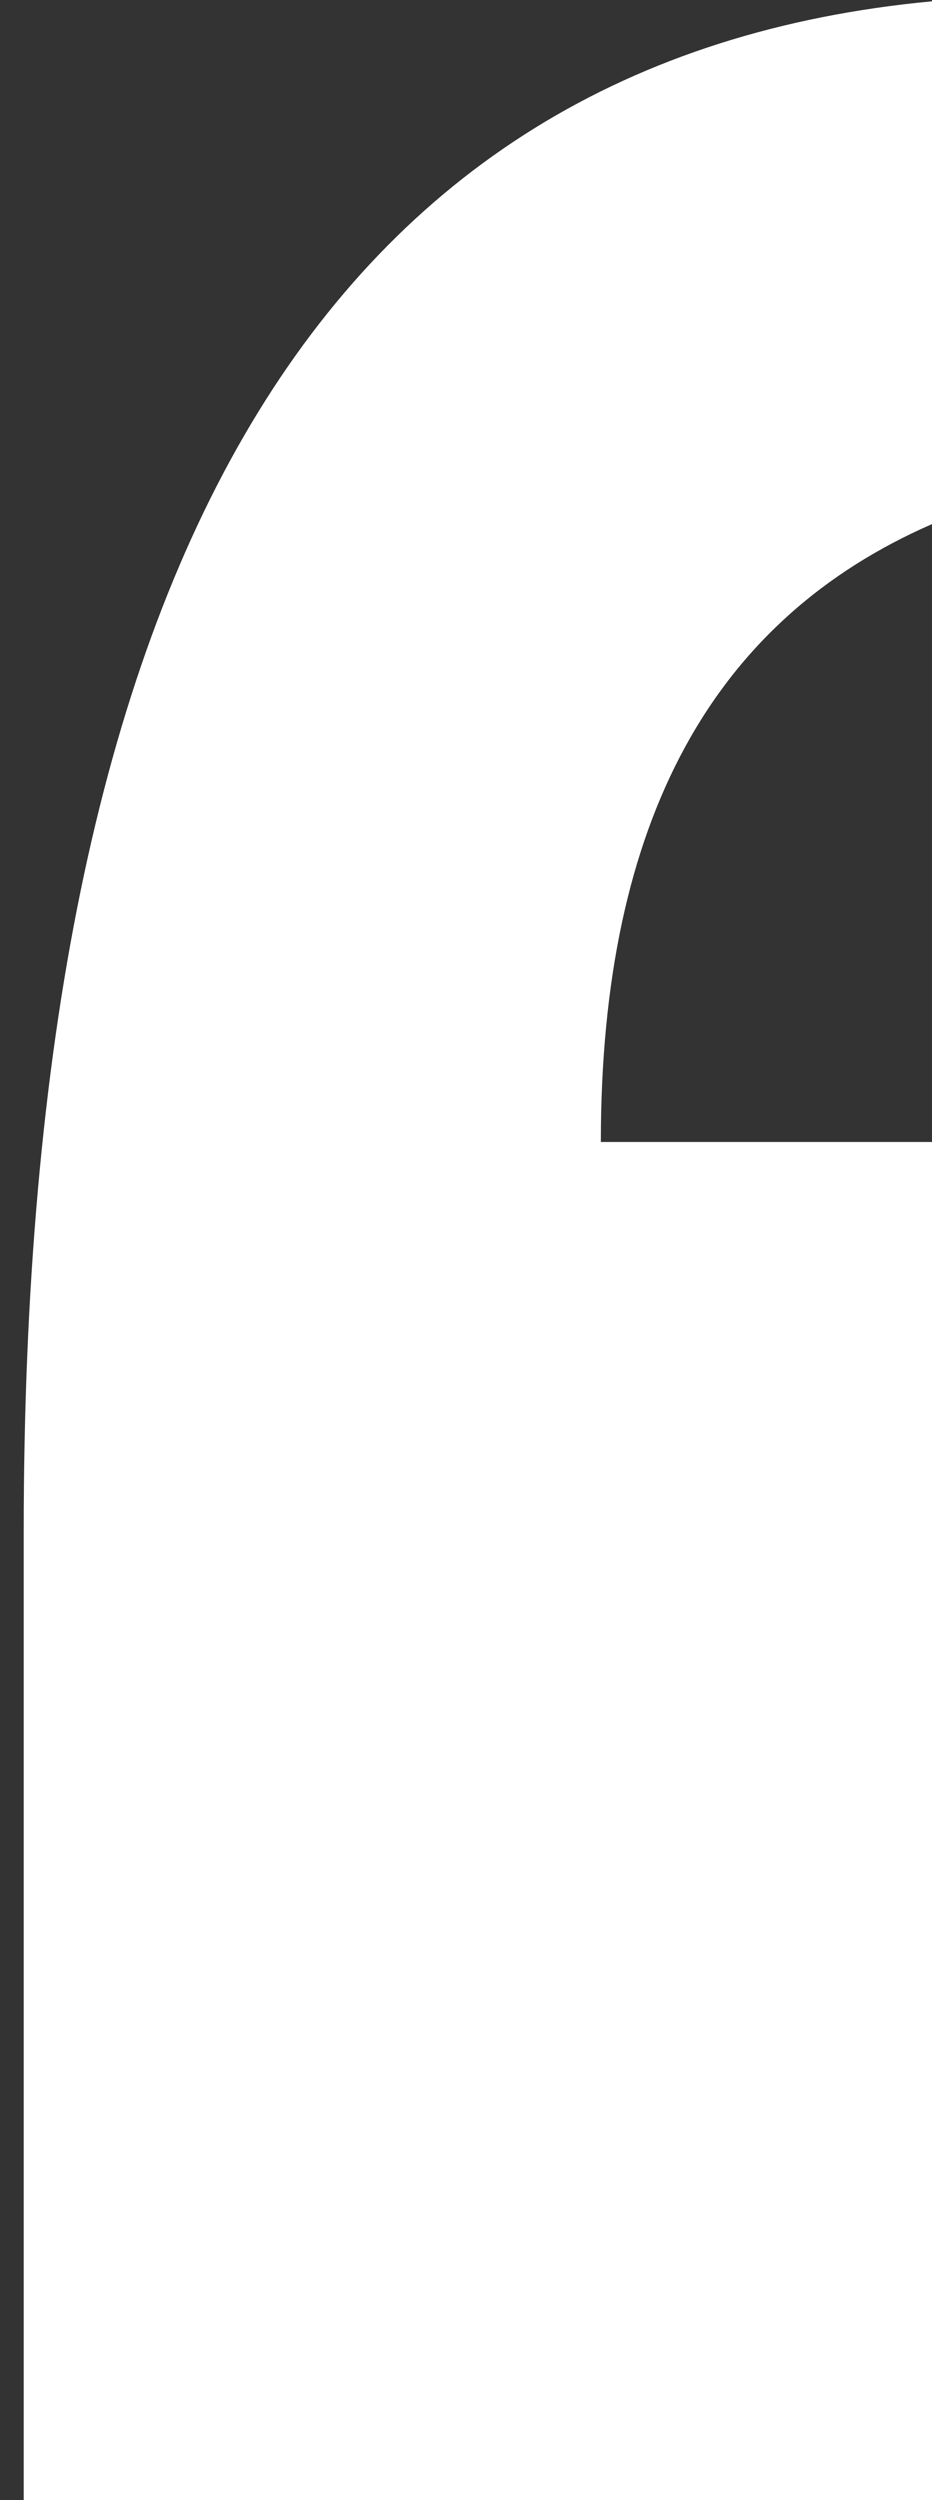 <?xml version="1.0" encoding="UTF-8"?> <svg xmlns="http://www.w3.org/2000/svg" width="25" height="67" viewBox="0 0 25 67" fill="none"><rect x="0" y="0" width="25" height="67" fill="#333333" stroke="none"/> <path d="M0.636 67.034V41.05C0.636 15.065 8.758 1.563 25 0.035V14.046C19.163 16.594 16.117 21.943 16.117 30.605H25V67.289H0.636V67.034Z" fill="white"></path> </svg> 